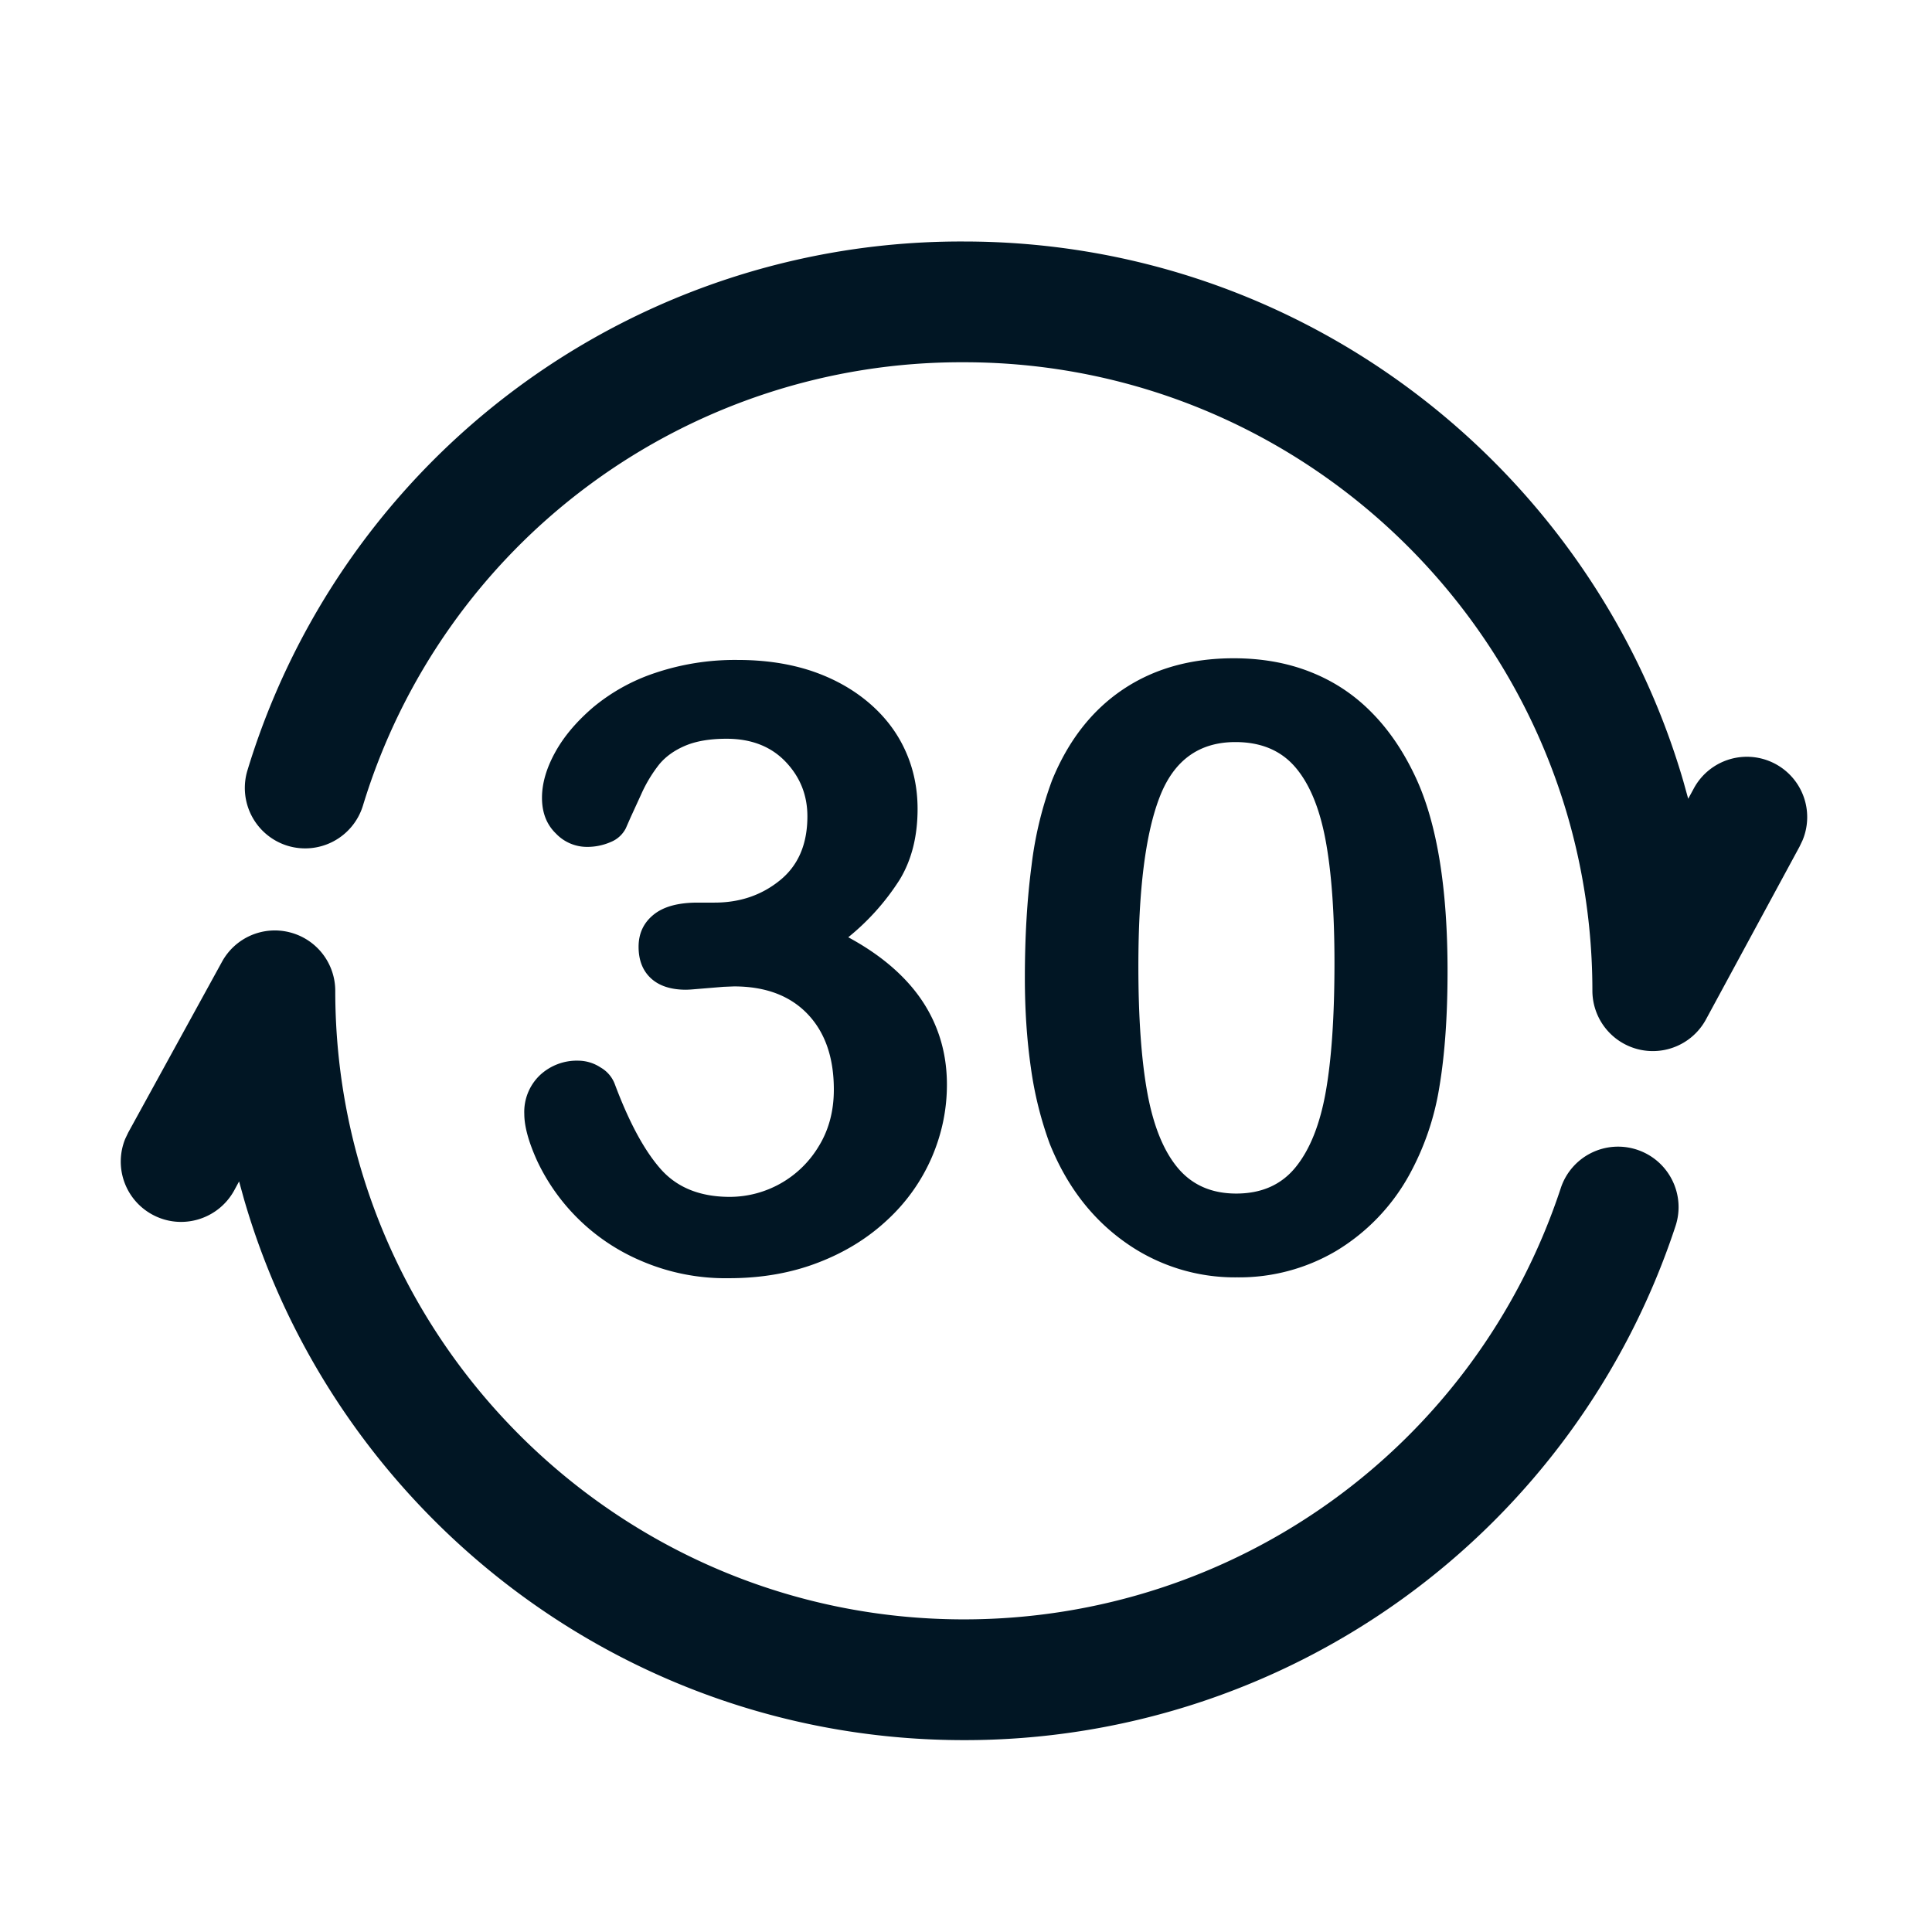 <svg xmlns:xlink="http://www.w3.org/1999/xlink" height="300" width="300" xmlns="http://www.w3.org/2000/svg" version="1.1" viewBox="0 0 1024 1024" class="icon"><path fill="#011624" d="M153.664 494.176a32 32 0 0 1 24.032 31.008c0 183.68 149.472 333.12 333.152 333.12 144.096 0 271.264-91.872 316.384-228.544a31.968 31.968 0 0 1 40.448-20.384c16.768 5.568 25.92 23.616 20.384 40.448a396.544 396.544 0 0 1-377.216 272.48c-180.736 0-333.696-121.312-381.568-286.88l-2.56-9.248-2.656 4.896c-8.576 15.424-27.968 21.12-43.456 12.608a31.936 31.936 0 0 1-14.24-40.064l1.6-3.36 49.696-90.496a31.904 31.904 0 0 1 36-15.584z m237.536-144.384c14.144 0 27.04 1.92 38.72 5.76 11.648 3.904 21.76 9.472 30.4 16.768 8.608 7.296 15.072 15.744 19.456 25.376 4.384 9.6 6.56 19.968 6.56 31.04 0 14.592-3.168 27.104-9.504 37.536a126.56 126.56 0 0 1-27.232 30.496c11.36 6.144 20.96 13.12 28.768 21.024 7.808 7.872 13.664 16.576 17.6 26.144 3.936 9.536 5.92 19.84 5.92 30.944 0 13.28-2.688 26.112-8 38.496a98.24 98.24 0 0 1-23.52 33.152c-10.336 9.696-22.624 17.28-36.864 22.72-14.208 5.472-29.92 8.224-47.136 8.224a112.864 112.864 0 0 1-47.04-9.408 107.04 107.04 0 0 1-54.592-52.704c-4.576-10.08-6.848-18.4-6.848-24.96a26.88 26.88 0 0 1 8.192-20.448 28.608 28.608 0 0 1 20.48-7.776 21.76 21.76 0 0 1 11.776 3.616 17.024 17.024 0 0 1 7.456 8.64c7.584 20.288 15.68 35.328 24.384 45.184 8.672 9.824 20.896 14.752 36.64 14.752a55.072 55.072 0 0 0 46.912-26.464c5.472-8.736 8.224-18.88 8.224-30.4 0-17.056-4.672-30.432-14.016-40.16-9.344-9.696-22.304-14.528-38.944-14.528l-5.568 0.224-16.64 1.376a51.84 51.84 0 0 1-3.168 0.16c-8 0-14.208-2.016-18.56-6.016-4.384-4.032-6.592-9.6-6.592-16.736 0-7.04 2.624-12.672 7.872-16.96 5.248-4.32 13.056-6.464 23.424-6.464h8.96c13.44 0 24.96-3.936 34.656-11.808 9.728-7.872 14.56-19.2 14.56-33.92 0-11.2-3.84-20.864-11.584-28.96s-18.176-12.16-31.296-12.16c-8.896 0-16.224 1.28-21.984 3.744-5.76 2.464-10.304 5.76-13.664 9.824a74.208 74.208 0 0 0-9.504 15.744l-5.664 12.352-2.56 5.824a15.36 15.36 0 0 1-7.872 7.2 31.04 31.04 0 0 1-13.12 2.624 22.688 22.688 0 0 1-16.064-7.104c-4.896-4.736-7.36-11.04-7.36-18.912 0-7.584 2.304-15.584 6.912-23.968 4.576-8.384 11.296-16.352 20.128-23.936a101.184 101.184 0 0 1 32.928-18.272 132.48 132.48 0 0 1 43.968-6.88z m262.72-0.896c15.008 0 28.64 2.464 40.896 7.36 12.256 4.864 23.008 12 32.256 21.44 9.28 9.376 17.12 21.024 23.52 34.88 11.072 24.064 16.64 58.112 16.64 102.144 0 23.904-1.472 44.48-4.384 61.696a143.616 143.616 0 0 1-16.192 46.816 107.52 107.52 0 0 1-38.496 39.808 101.056 101.056 0 0 1-52.48 13.984 100.096 100.096 0 0 1-59.648-18.816c-17.568-12.544-30.784-29.888-39.68-52.064a193.6 193.6 0 0 1-9.952-40.128c-2.112-14.656-3.2-30.528-3.2-47.584 0-22.016 1.184-41.856 3.52-59.52a196.48 196.48 0 0 1 10.944-45.472c8.608-20.992 21.12-36.992 37.504-48 16.416-11.04 36-16.544 58.752-16.544z m0.864 44.416c-19.264 0-32.64 9.696-40.128 29.12-7.52 19.36-11.296 49.28-11.296 89.664 0 27.424 1.6 49.888 4.8 67.36 3.232 17.504 8.64 30.72 16.224 39.712 7.584 8.96 17.856 13.44 30.848 13.44 13.408 0 23.904-4.64 31.488-13.984 7.584-9.344 12.896-22.688 15.968-40 3.072-17.376 4.608-40.128 4.608-68.288 0-26.688-1.6-48.512-4.8-65.504-3.232-16.992-8.64-29.824-16.224-38.496s-18.08-13.024-31.488-13.024zM510.848 128c180.48 0 333.248 121.056 381.376 286.144l2.56 9.216 2.784-5.12a31.968 31.968 0 0 1 57.824 27.136l-1.6 3.36-49.664 91.712a32.032 32.032 0 0 1-60.128-15.264c0-183.68-149.44-333.184-333.12-333.184a331.552 331.552 0 0 0-318.56 235.136 32.032 32.032 0 0 1-39.968 21.12 32.064 32.064 0 0 1-21.184-40A395.168 395.168 0 0 1 510.848 128z"></path></svg>